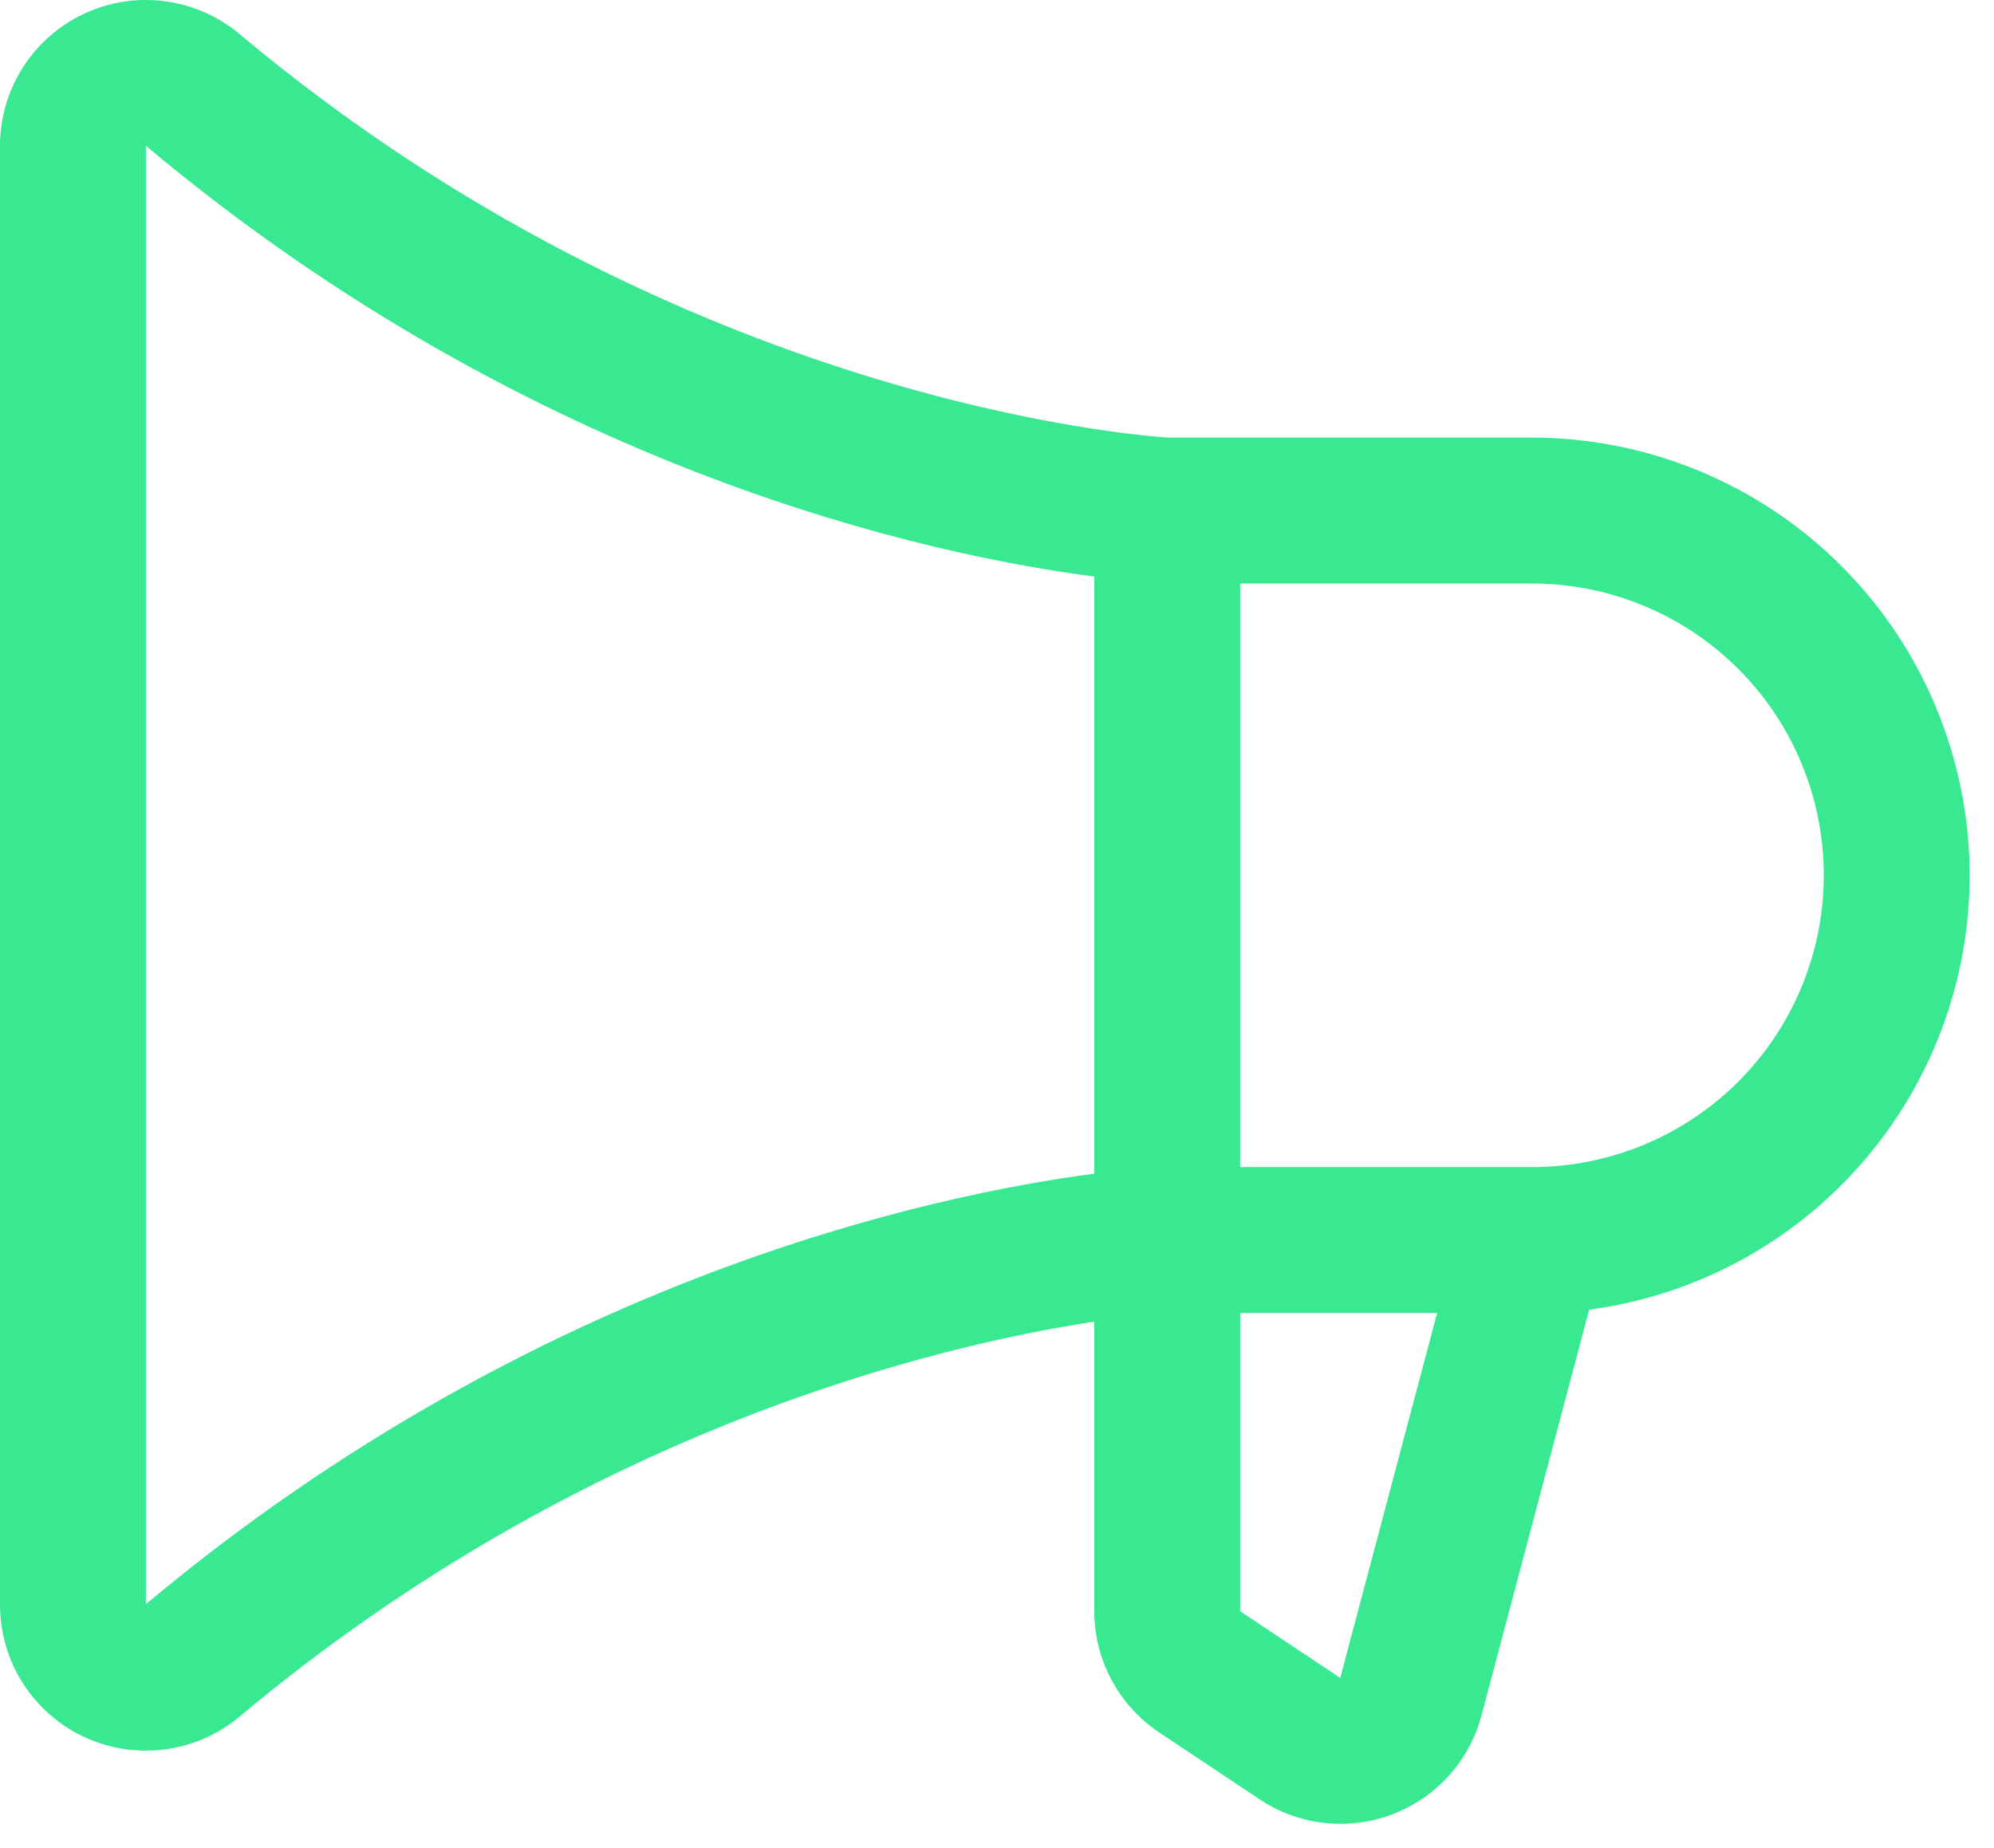 <svg width="41" height="38" viewBox="0 0 41 38" fill="none" xmlns="http://www.w3.org/2000/svg">
<path d="M40.5 17.998C40.498 15.611 39.548 13.324 37.861 11.636C36.174 9.949 33.886 9 31.5 8.998H24.038C23.492 8.966 13.984 8.296 4.929 0.703C4.492 0.336 3.959 0.101 3.393 0.026C2.827 -0.049 2.251 0.039 1.734 0.28C1.216 0.521 0.778 0.905 0.471 1.386C0.164 1.868 0 2.427 0 2.998V32.998C7.77923e-05 33.569 0.163 34.128 0.47 34.61C0.777 35.091 1.215 35.475 1.733 35.717C2.251 35.958 2.826 36.046 3.393 35.971C3.959 35.897 4.492 35.662 4.929 35.295C12.011 29.355 19.367 27.652 22.5 27.176V33.123C22.499 33.618 22.621 34.105 22.854 34.541C23.087 34.977 23.424 35.348 23.835 35.623L25.898 36.997C26.296 37.263 26.753 37.43 27.229 37.483C27.705 37.537 28.188 37.475 28.635 37.304C29.083 37.132 29.483 36.856 29.802 36.499C30.121 36.141 30.35 35.712 30.469 35.248L32.676 26.93C34.841 26.642 36.828 25.578 38.267 23.935C39.706 22.292 40.499 20.182 40.5 17.998ZM3 32.985V2.998C11.027 9.731 19.243 11.435 22.5 11.855V24.133C19.247 24.56 11.033 26.261 3 32.985ZM27.562 34.485V34.505L25.5 33.131V26.998H29.55L27.562 34.485ZM31.5 23.998H25.5V11.998H31.5C33.091 11.998 34.617 12.63 35.743 13.755C36.868 14.88 37.5 16.406 37.5 17.998C37.5 19.589 36.868 21.115 35.743 22.24C34.617 23.366 33.091 23.998 31.5 23.998Z" fill="#39E991"/>
</svg>
